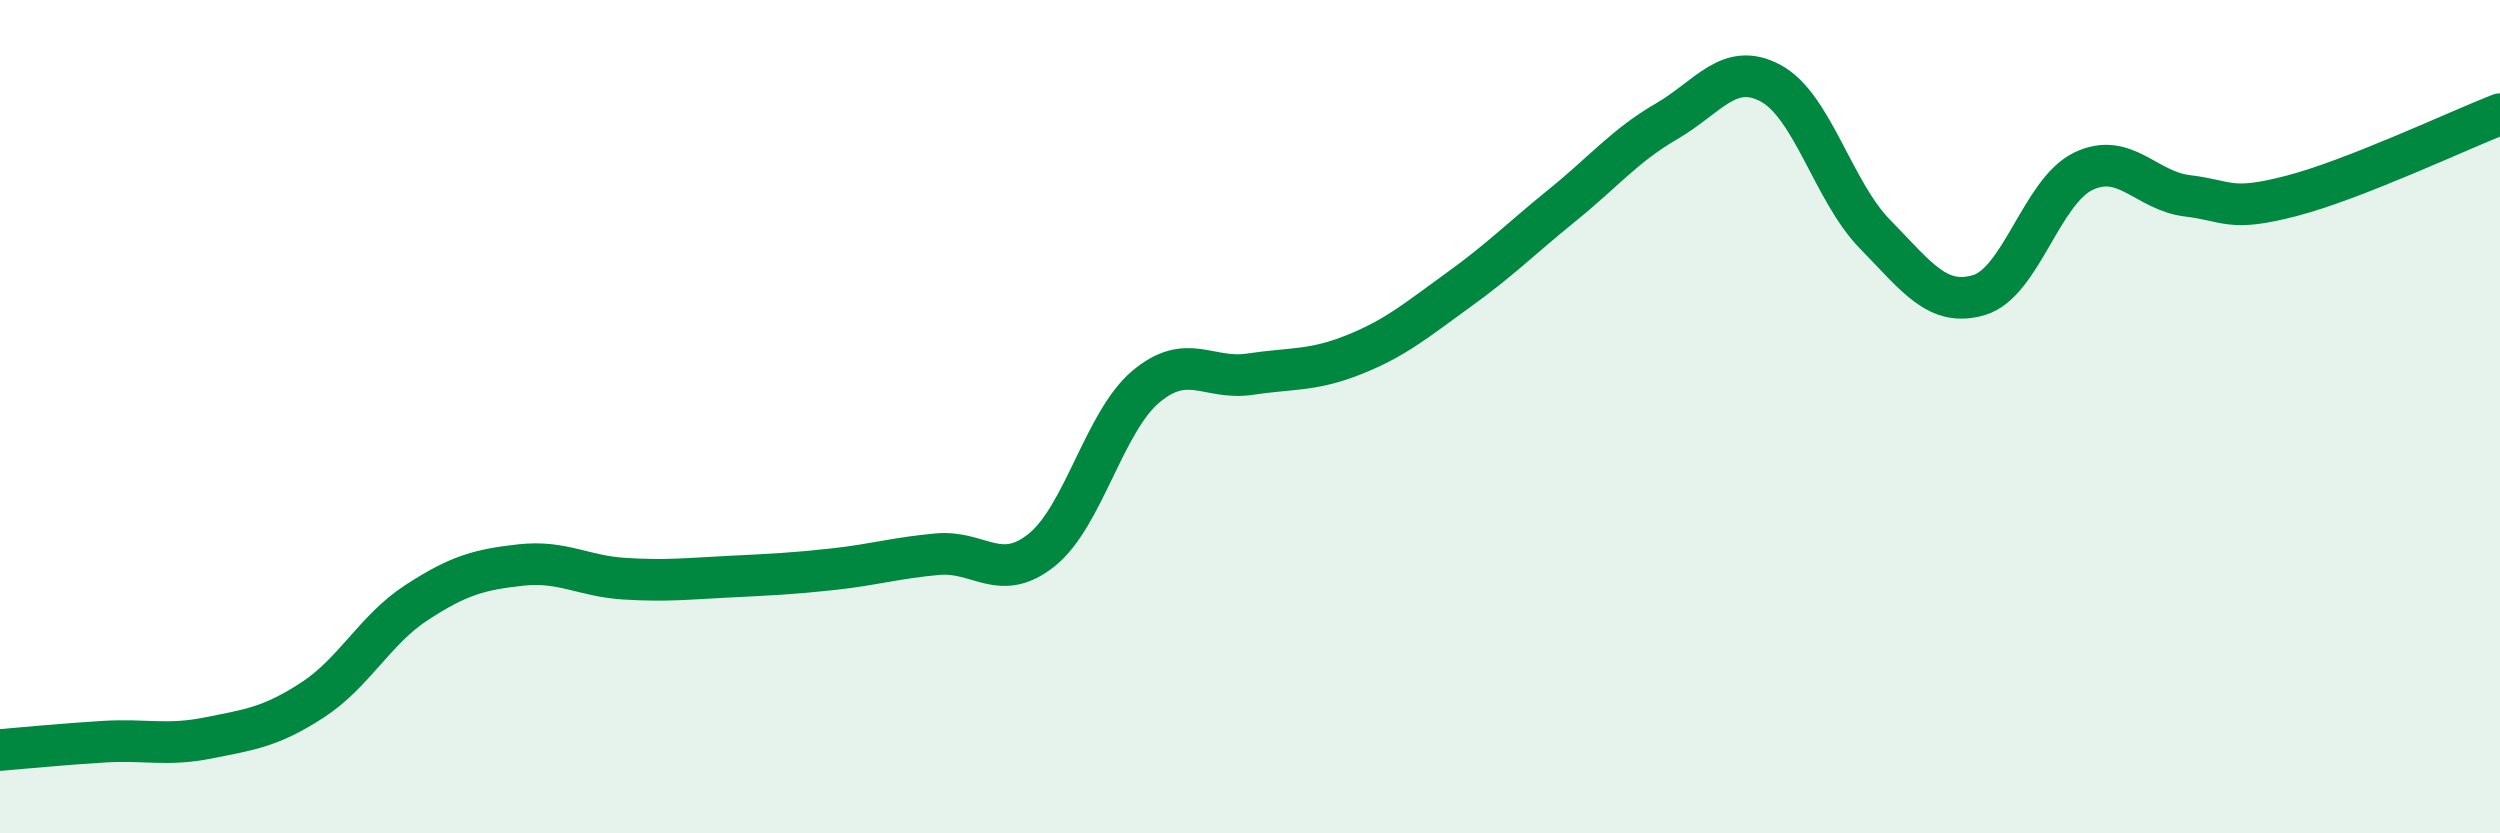 
    <svg width="60" height="20" viewBox="0 0 60 20" xmlns="http://www.w3.org/2000/svg">
      <path
        d="M 0,18 C 0.5,17.96 1.5,17.86 2.5,17.8 C 3.5,17.74 4,17.91 5,17.71 C 6,17.51 6.5,17.45 7.5,16.8 C 8.5,16.15 9,15.11 10,14.46 C 11,13.81 11.5,13.67 12.5,13.56 C 13.5,13.45 14,13.83 15,13.89 C 16,13.95 16.5,13.89 17.5,13.84 C 18.5,13.79 19,13.77 20,13.66 C 21,13.55 21.5,13.39 22.5,13.3 C 23.5,13.21 24,14 25,13.2 C 26,12.4 26.5,10.12 27.5,9.28 C 28.5,8.44 29,9.13 30,8.98 C 31,8.83 31.5,8.91 32.5,8.51 C 33.5,8.11 34,7.68 35,6.96 C 36,6.24 36.5,5.73 37.5,4.92 C 38.5,4.11 39,3.49 40,2.91 C 41,2.33 41.5,1.46 42.5,2 C 43.5,2.54 44,4.6 45,5.62 C 46,6.64 46.5,7.38 47.5,7.08 C 48.5,6.78 49,4.59 50,4.11 C 51,3.63 51.5,4.58 52.5,4.7 C 53.5,4.82 53.5,5.09 55,4.7 C 56.5,4.31 59,3.13 60,2.74L60 20L0 20Z"
        fill="#008740"
        opacity="0.1"
        stroke-linecap="round"
        stroke-linejoin="round"
      />
      <path
        d="M 0,18 C 0.5,17.96 1.5,17.86 2.5,17.8 C 3.5,17.74 4,17.91 5,17.71 C 6,17.51 6.5,17.45 7.5,16.8 C 8.5,16.15 9,15.11 10,14.46 C 11,13.81 11.5,13.67 12.5,13.56 C 13.5,13.45 14,13.83 15,13.89 C 16,13.95 16.5,13.89 17.5,13.84 C 18.5,13.79 19,13.77 20,13.66 C 21,13.55 21.5,13.39 22.5,13.3 C 23.5,13.21 24,14 25,13.2 C 26,12.4 26.5,10.12 27.5,9.28 C 28.5,8.44 29,9.13 30,8.98 C 31,8.83 31.5,8.91 32.5,8.51 C 33.5,8.11 34,7.68 35,6.96 C 36,6.24 36.5,5.73 37.5,4.92 C 38.5,4.11 39,3.49 40,2.91 C 41,2.33 41.5,1.46 42.5,2 C 43.5,2.54 44,4.6 45,5.62 C 46,6.64 46.5,7.38 47.5,7.08 C 48.5,6.78 49,4.59 50,4.11 C 51,3.63 51.5,4.58 52.5,4.7 C 53.5,4.82 53.5,5.09 55,4.7 C 56.5,4.31 59,3.13 60,2.74"
        stroke="#008740"
        stroke-width="1"
        fill="none"
        stroke-linecap="round"
        stroke-linejoin="round"
      />
    </svg>
  